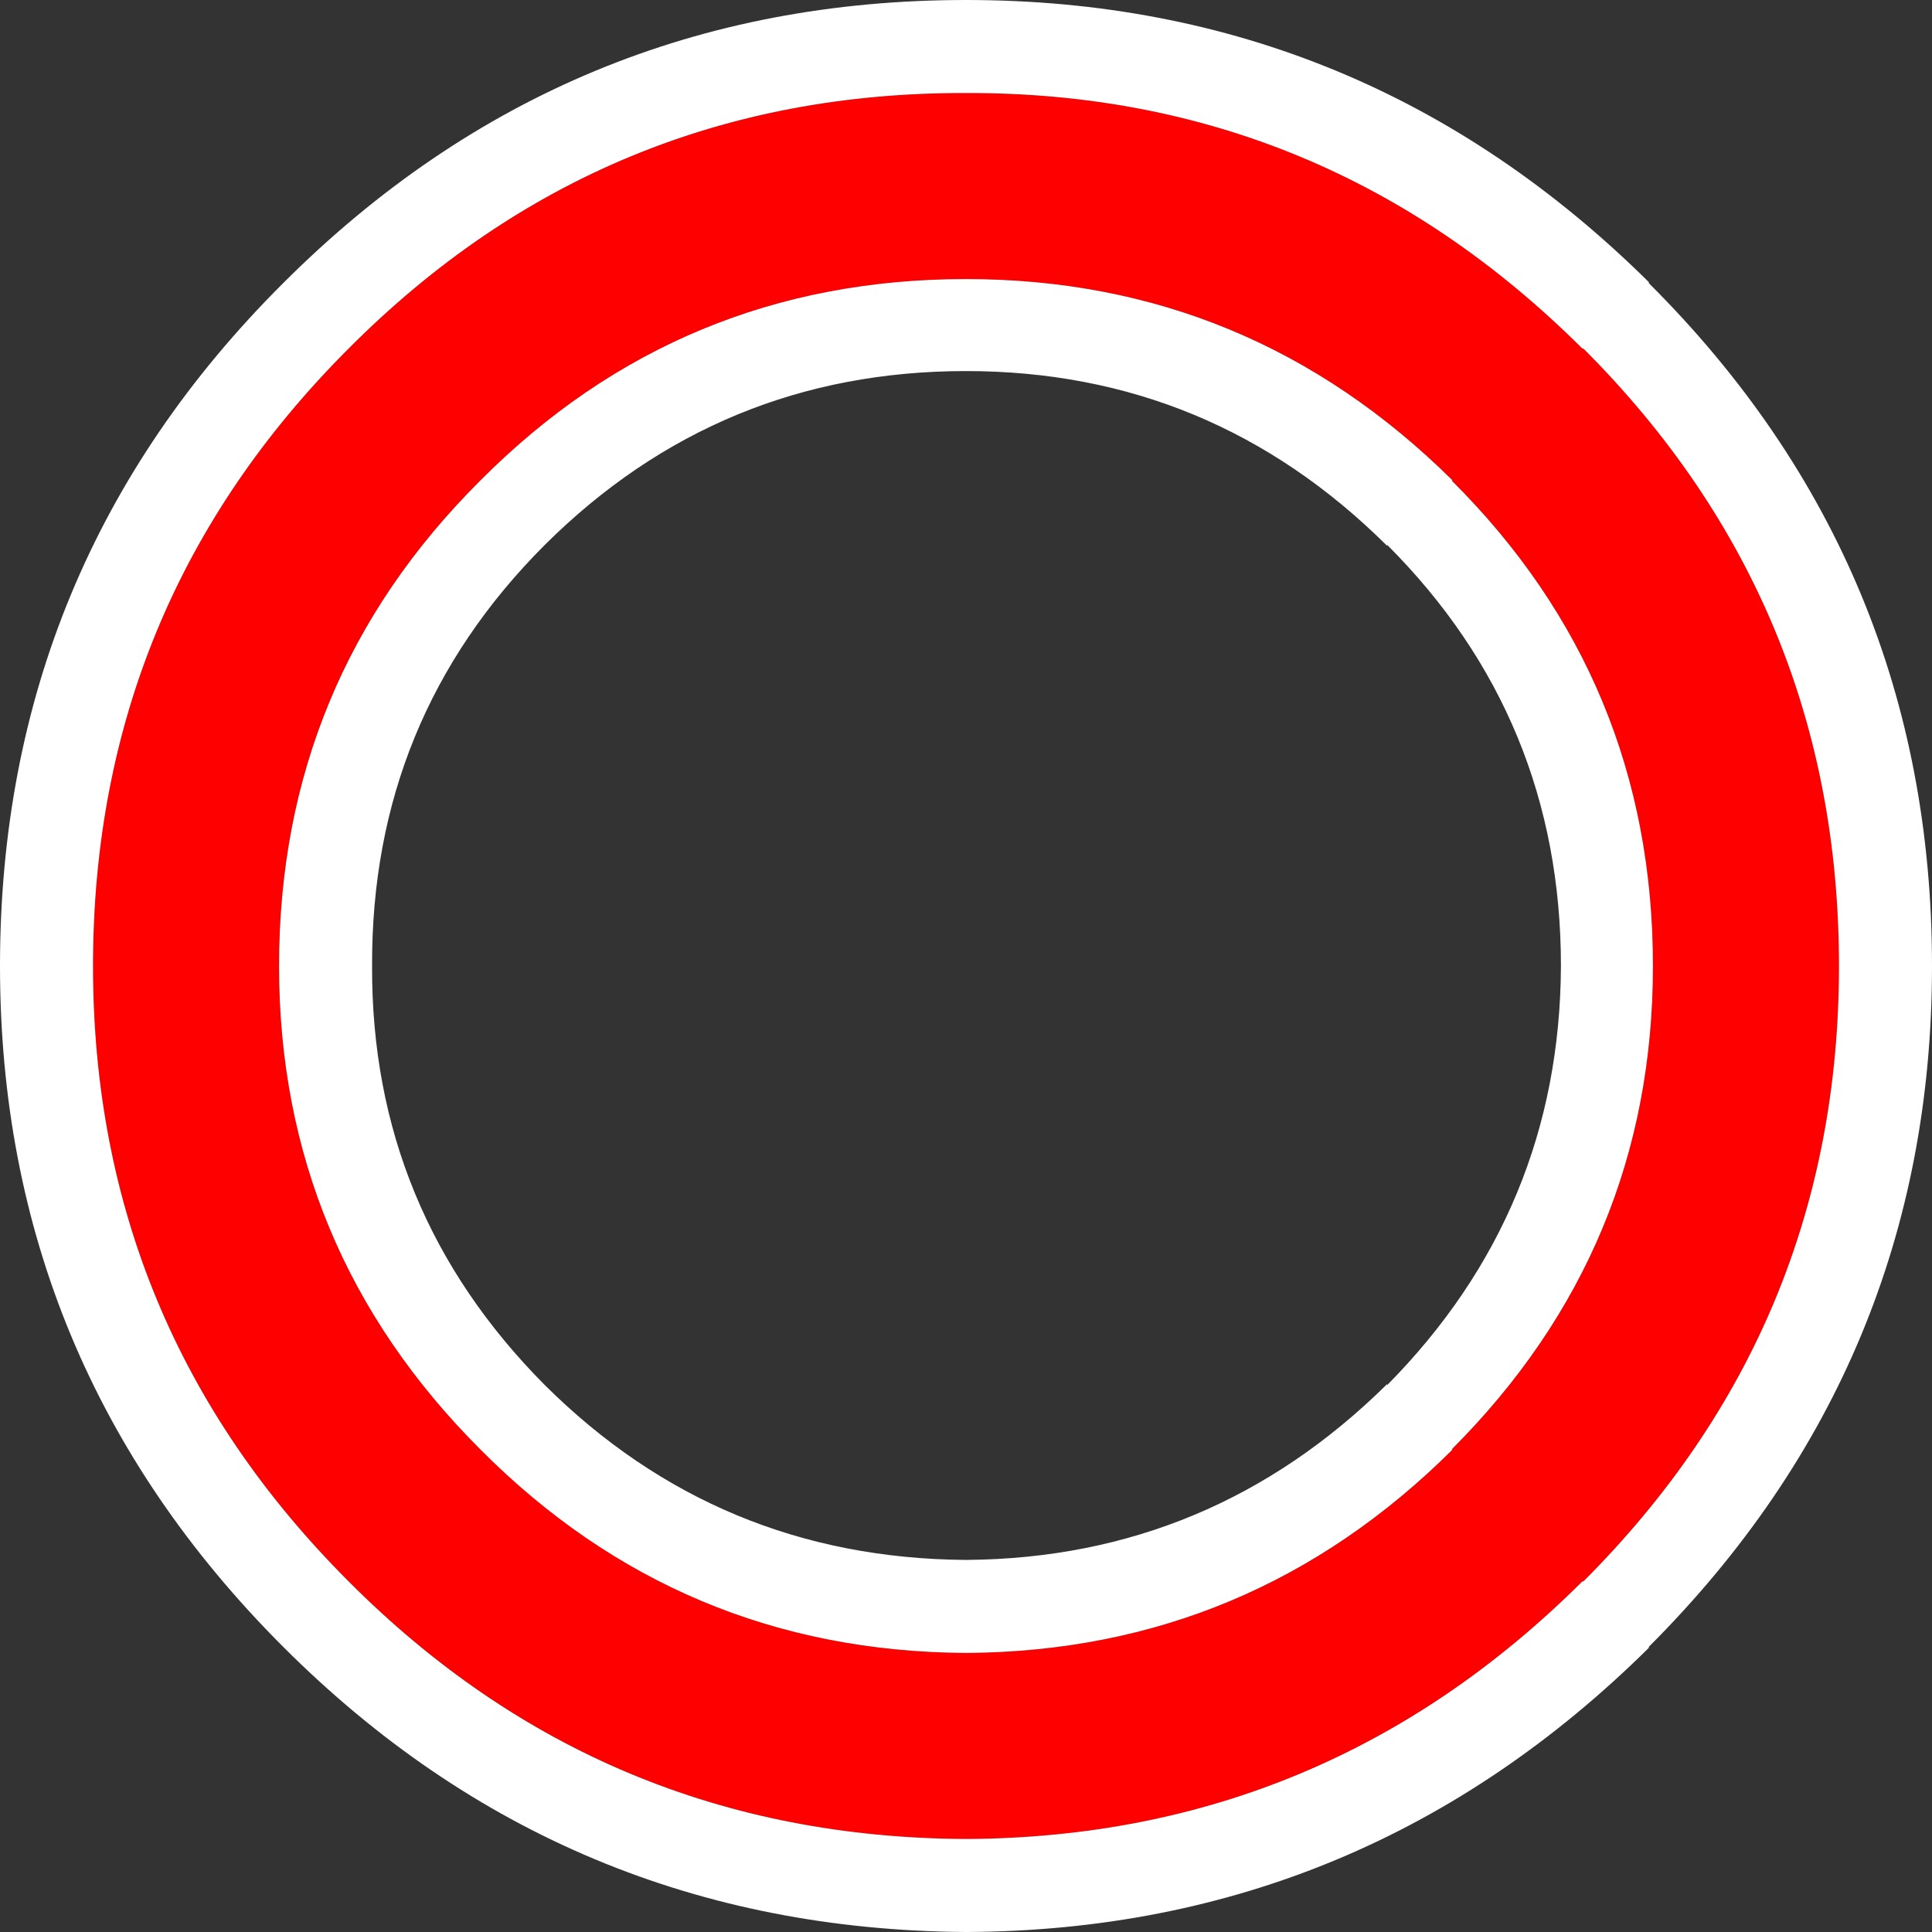 <?xml version="1.0" encoding="UTF-8" standalone="no"?>
<svg xmlns:xlink="http://www.w3.org/1999/xlink" height="94.5px" width="94.5px" xmlns="http://www.w3.org/2000/svg">
  <rect width="100%" height="100%" fill="#333333" stroke="none"/>
  <g transform="matrix(1.0, 0.0, 0.0, 1.0, 47.25, 47.25)">
    <path d="M23.75 -23.75 L23.8 -23.75 Q13.85 -33.6 0.0 -33.6 -13.95 -33.6 -23.75 -23.75 -33.6 -13.95 -33.6 0.0 -33.6 13.8 -23.75 23.65 -13.95 33.5 -0.05 33.6 L0.05 33.6 Q13.9 33.5 23.8 23.65 L23.75 23.65 Q33.6 13.8 33.6 0.0 33.6 -13.95 23.75 -23.75 M30.15 -30.2 L30.2 -30.2 Q42.7 -17.7 42.7 0.0 42.7 17.6 30.2 30.1 L30.15 30.1 Q17.6 42.6 0.05 42.7 L-0.05 42.7 Q-17.75 42.6 -30.2 30.1 -42.7 17.6 -42.7 0.0 -42.7 -17.7 -30.2 -30.2 -17.7 -42.75 0.0 -42.7 17.55 -42.75 30.15 -30.2" fill="#ff0000" fill-rule="evenodd" stroke="none"/>
    <path d="M33.4 -33.45 L33.4 -33.4 Q47.25 -19.6 47.25 0.0 47.25 19.45 33.4 33.3 L33.4 33.35 Q19.45 47.15 0.05 47.25 L-0.05 47.25 Q-19.6 47.1 -33.4 33.3 -47.25 19.45 -47.25 0.0 -47.25 -19.6 -33.4 -33.4 -19.55 -47.25 0.0 -47.25 19.45 -47.25 33.4 -33.45 M20.6 -20.6 L20.6 -20.55 Q12.0 -29.1 0.0 -29.1 -12.05 -29.1 -20.6 -20.6 -29.1 -12.1 -29.05 0.0 -29.1 11.95 -20.6 20.5 -12.1 28.95 -0.05 29.05 L0.05 29.05 Q12.0 28.95 20.6 20.45 L20.6 20.5 Q29.05 11.95 29.1 0.0 29.1 -12.1 20.6 -20.6 M30.15 -30.2 Q17.55 -42.75 0.0 -42.7 -17.7 -42.75 -30.2 -30.2 -42.7 -17.7 -42.7 0.0 -42.7 17.6 -30.2 30.1 -17.75 42.6 -0.05 42.7 L0.05 42.7 Q17.6 42.6 30.15 30.1 L30.2 30.1 Q42.7 17.6 42.7 0.0 42.7 -17.7 30.2 -30.2 L30.15 -30.2 M23.75 -23.75 Q33.6 -13.95 33.6 0.0 33.6 13.8 23.75 23.65 L23.8 23.65 Q13.9 33.5 0.05 33.6 L-0.05 33.6 Q-13.95 33.5 -23.75 23.65 -33.6 13.8 -33.6 0.0 -33.6 -13.95 -23.75 -23.75 -13.95 -33.6 0.0 -33.6 13.85 -33.6 23.8 -23.75 L23.75 -23.75" fill="#ffffff" fill-rule="evenodd" stroke="none"/>
  </g>
</svg>
